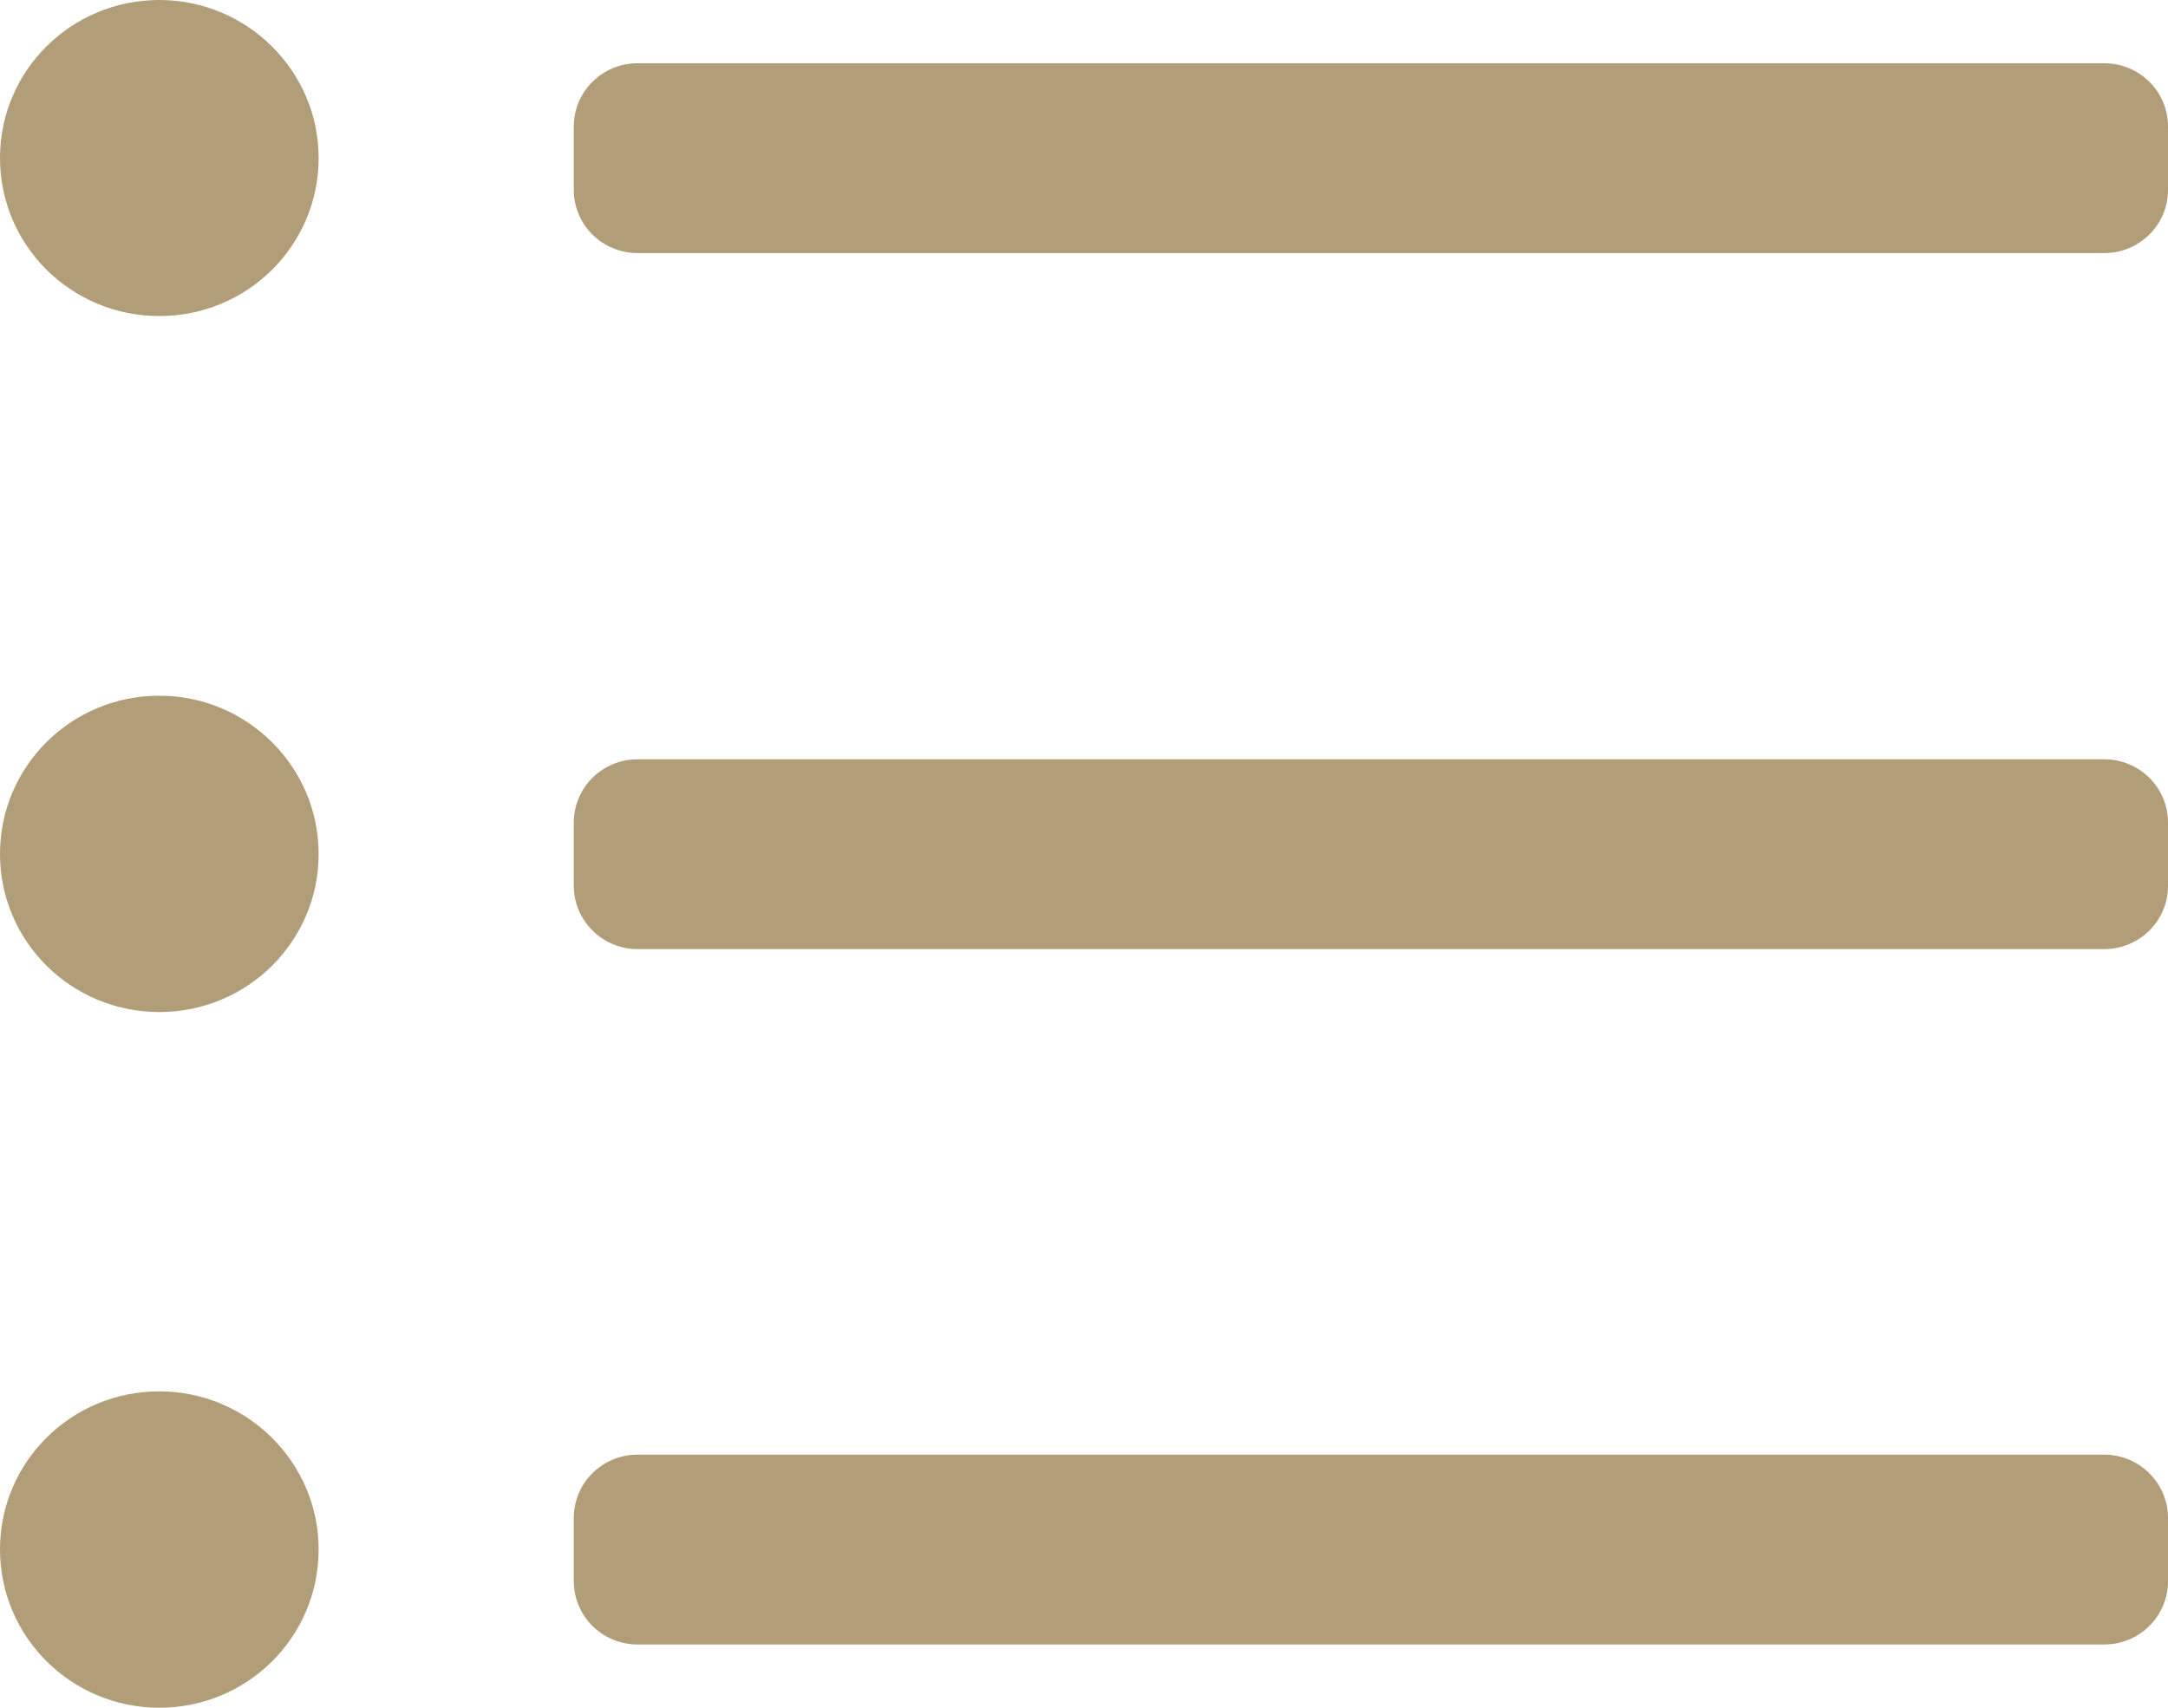 <svg width="33" height="26" viewBox="0 0 33 26" fill="none" xmlns="http://www.w3.org/2000/svg">
<path d="M2.425 10.592C1.084 10.592 0 11.668 0 13.002C0 14.332 1.084 15.408 2.425 15.408C3.766 15.408 4.85 14.332 4.85 13.002C4.85 11.672 3.761 10.592 2.425 10.592ZM2.425 21.183C1.084 21.183 0 22.259 0 23.589C0 24.919 1.084 26 2.425 26C3.766 26 4.85 24.924 4.85 23.589C4.85 22.264 3.761 21.183 2.425 21.183ZM2.425 0C1.084 0 0 1.076 0 2.406C0 3.736 1.084 4.812 2.425 4.812C3.766 4.812 4.85 3.736 4.85 2.406C4.85 1.081 3.761 0 2.425 0ZM32.029 0.963H9.705C9.168 0.963 8.734 1.394 8.734 1.927V2.89C8.734 3.423 9.168 3.853 9.705 3.853H32.029C32.566 3.853 33 3.423 33 2.89V1.927C33 1.394 32.566 0.963 32.029 0.963ZM32.029 22.147H9.705C9.168 22.147 8.734 22.577 8.734 23.11V24.073C8.734 24.606 9.168 25.037 9.705 25.037H32.029C32.566 25.037 33 24.606 33 24.073V23.11C33 22.582 32.566 22.147 32.029 22.147ZM32.029 11.56H9.705C9.168 11.56 8.734 11.99 8.734 12.523V13.487C8.734 14.015 9.168 14.45 9.705 14.45H32.029C32.566 14.45 33 14.02 33 13.487V12.523C33 11.99 32.566 11.56 32.029 11.56Z" fill="#B19D78"/>
</svg>
